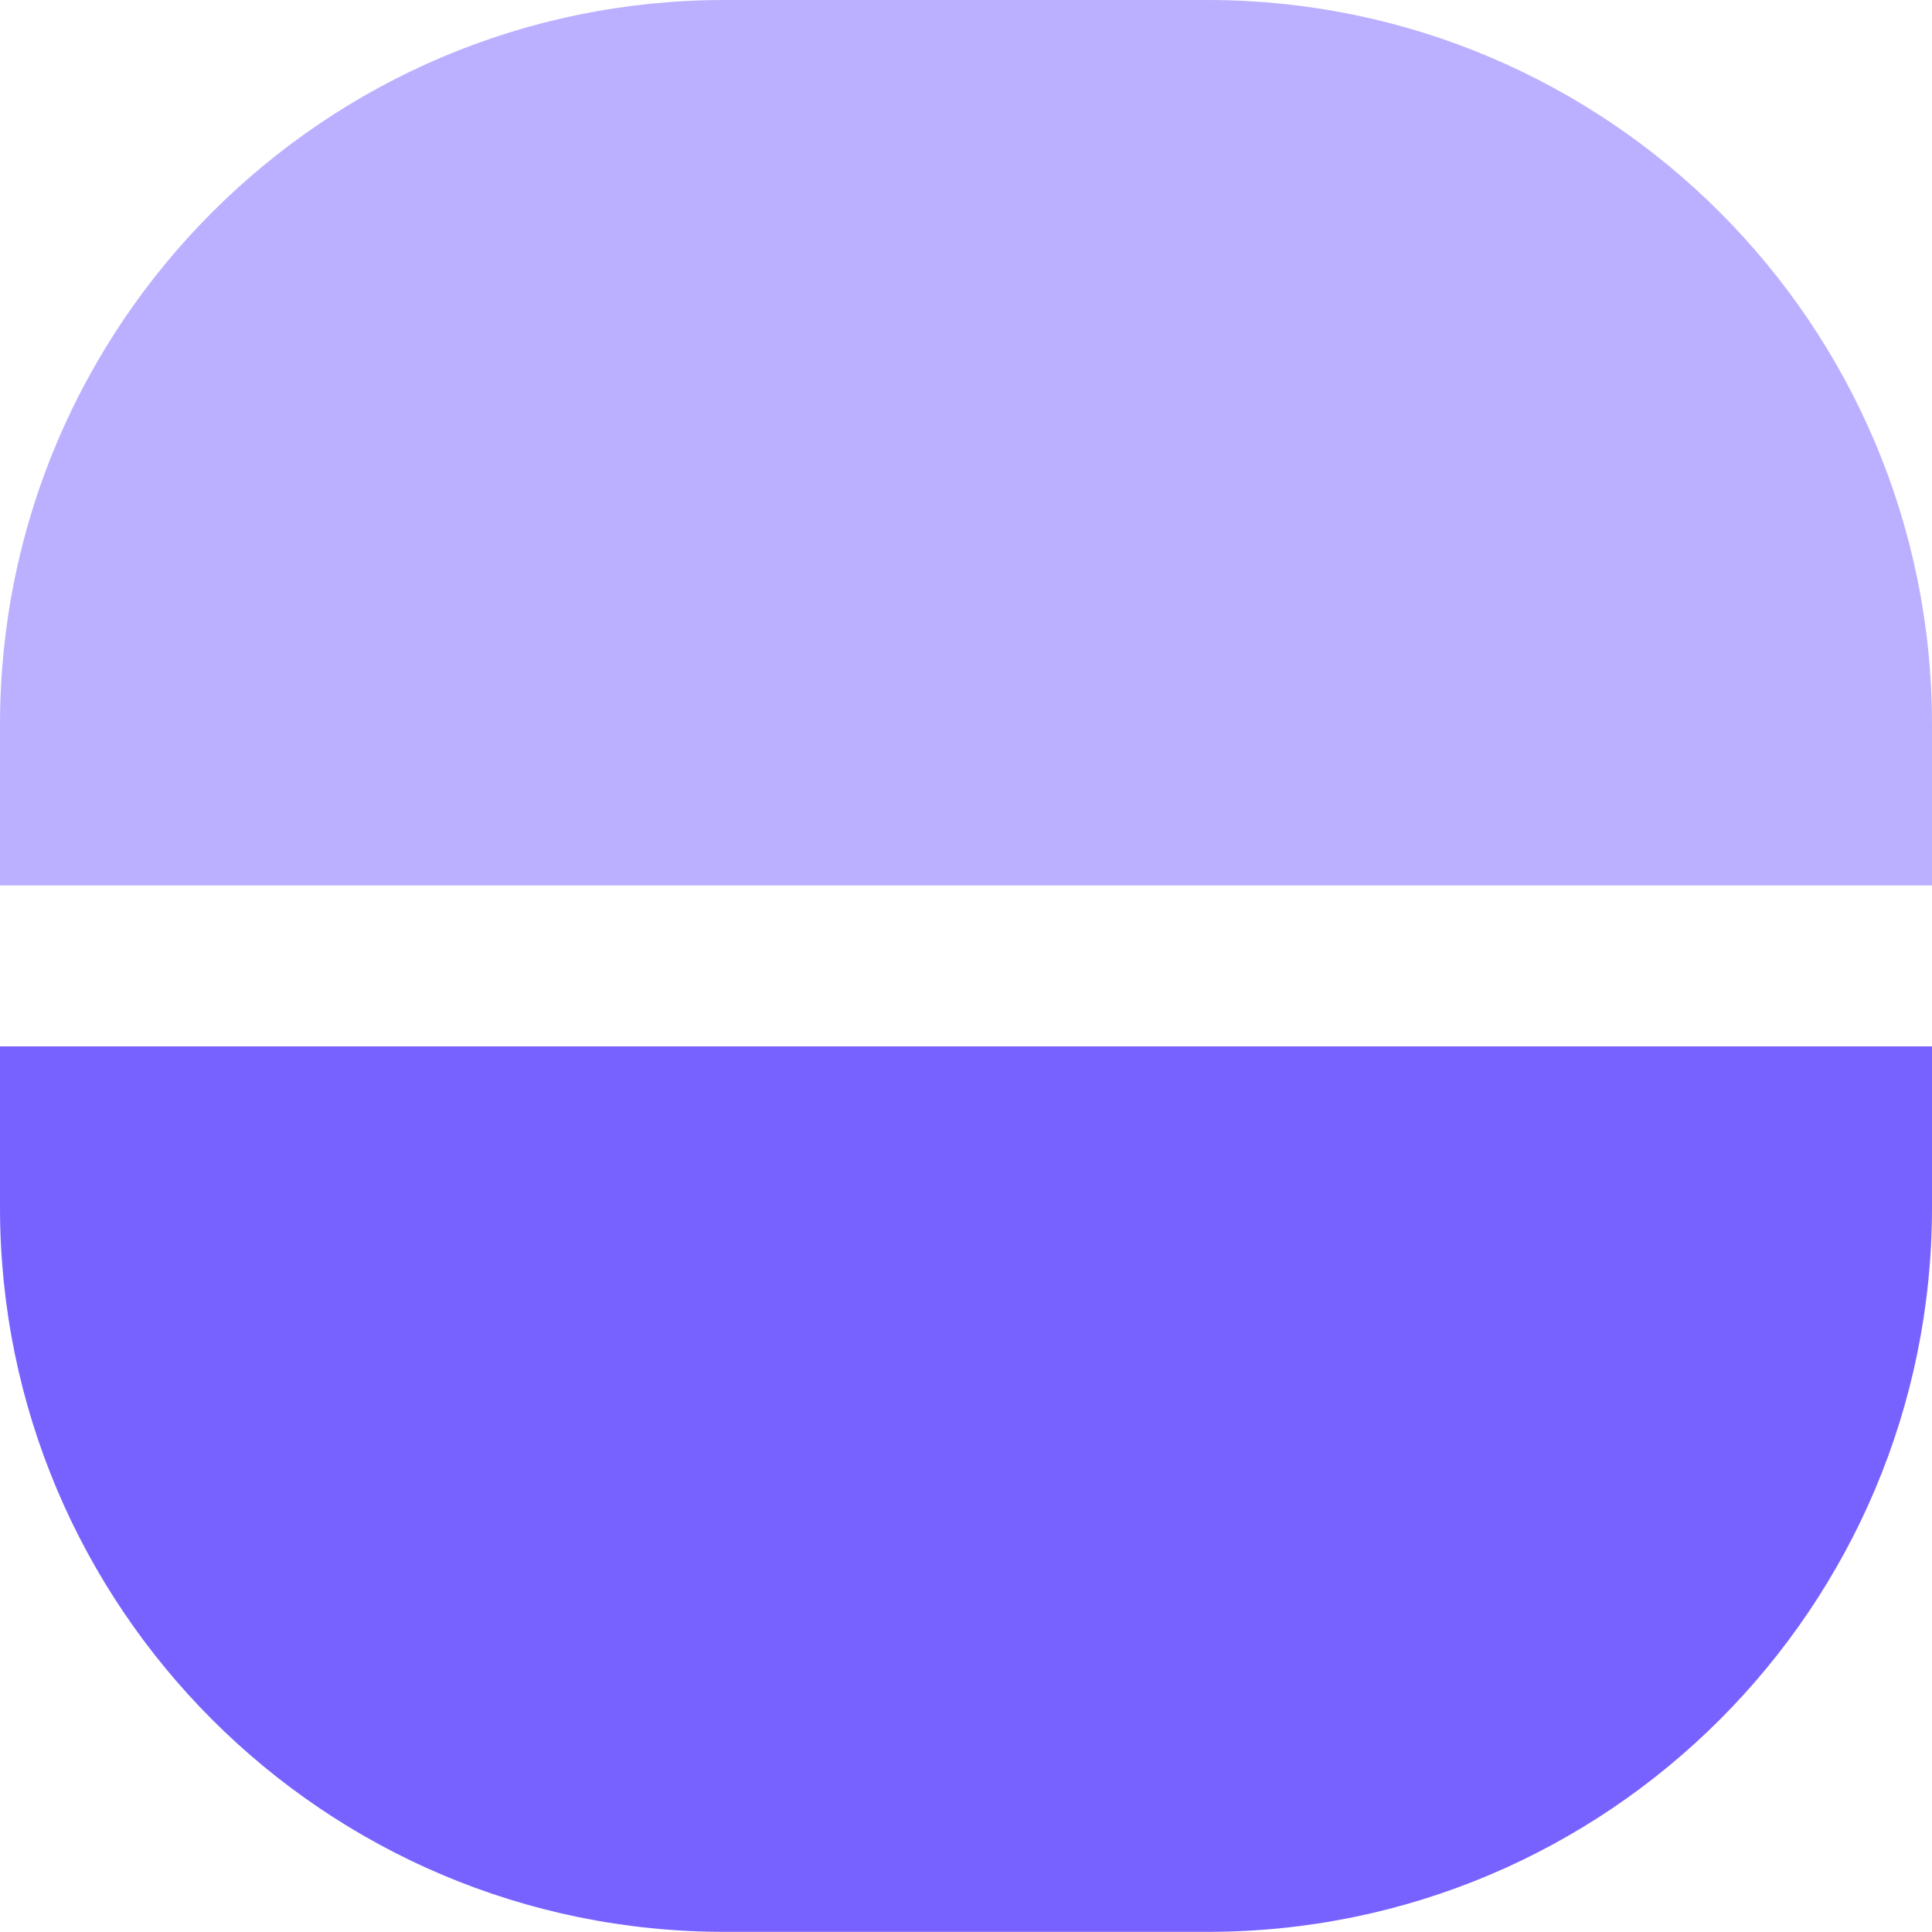 <svg width="40" height="40" viewBox="0 0 40 40" fill="none" xmlns="http://www.w3.org/2000/svg">
<path d="M0 15C0 6.716 6.716 0 15 0H25C33.284 0 40 6.716 40 15V18.333H0V15Z" fill="#7862FF" fill-opacity="0.5"/>
<path d="M0 21.664H40V24.997C40 33.282 33.284 39.997 25 39.997H15C6.716 39.997 0 33.282 0 24.997V21.664Z" fill="#7862FF"/>
</svg>
